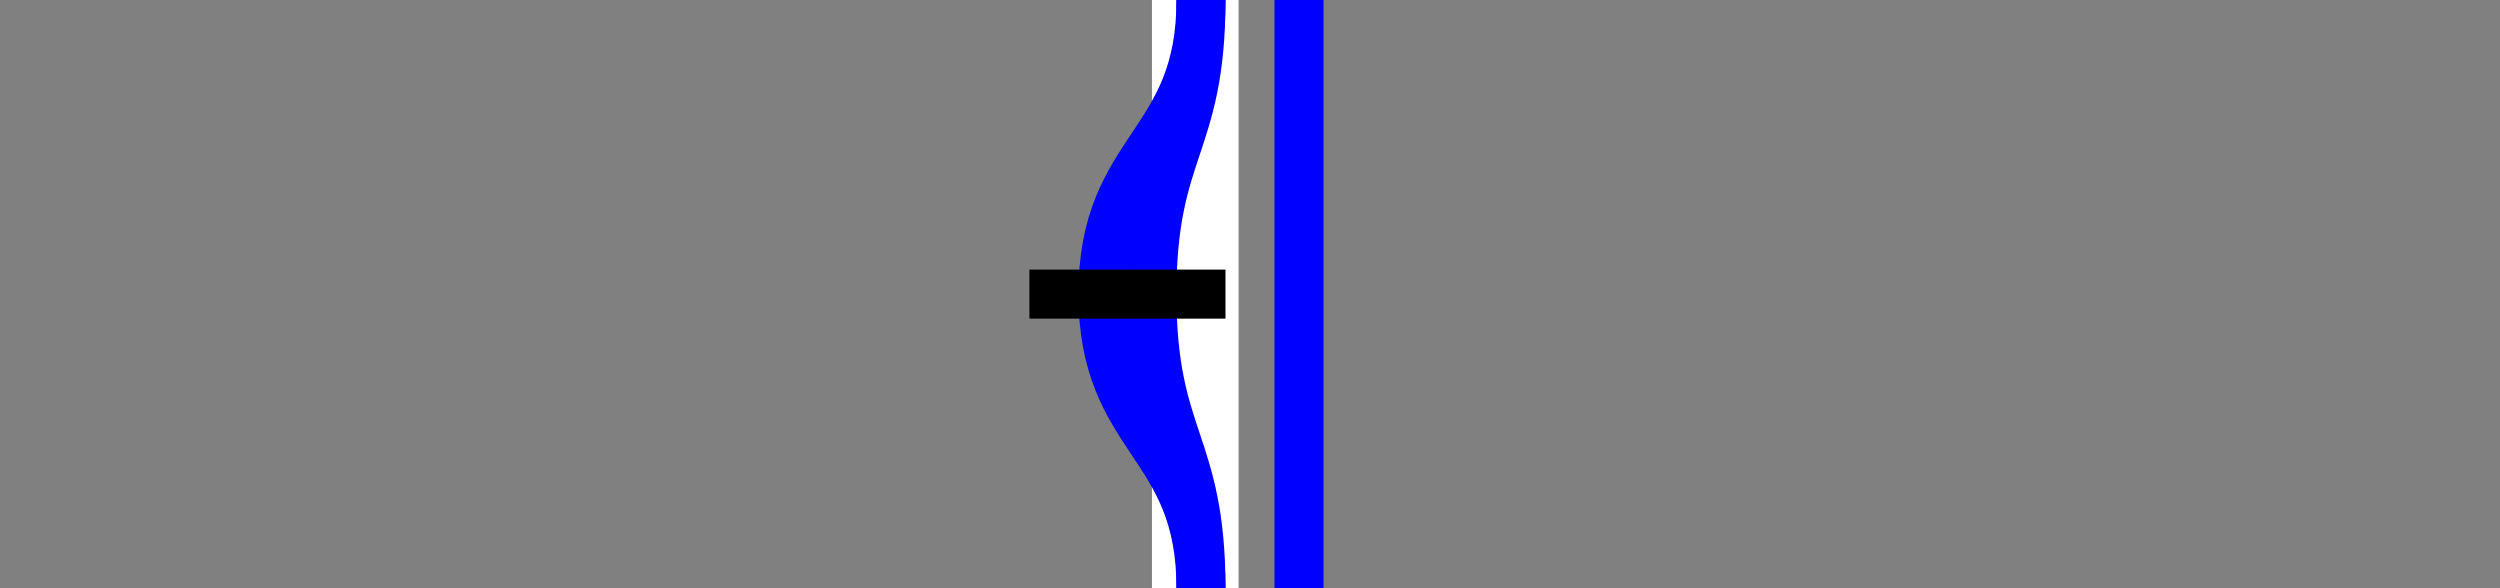<svg enable-background="new 0 0 153 36" viewBox="0 0 153 36" xmlns="http://www.w3.org/2000/svg"><rect x="0" y="0" width="153" height="36" fill="#808080" stroke="none"/><path d="m70.5 0h5.3v36h-5.3z" fill="#fff"/><g fill="none"><path d="m79.5 0v36" stroke="#00f" stroke-miterlimit="10" stroke-width="3"/><path d="m73.5 36c0-9-6-9-6-18s6-9 6-18" stroke="#00f" stroke-miterlimit="10" stroke-width="3"/><path d="m73.5 0c0 9-3 9-3 18s3 9 3 18" stroke="#00f" stroke-miterlimit="10" stroke-width="3"/><path d="m0 16.5h3v3h-3z"/><path d="m150 16.6h3v3h-3z"/><path d="m75 18h-12" stroke="#000" stroke-miterlimit="10" stroke-width="3"/></g></svg>